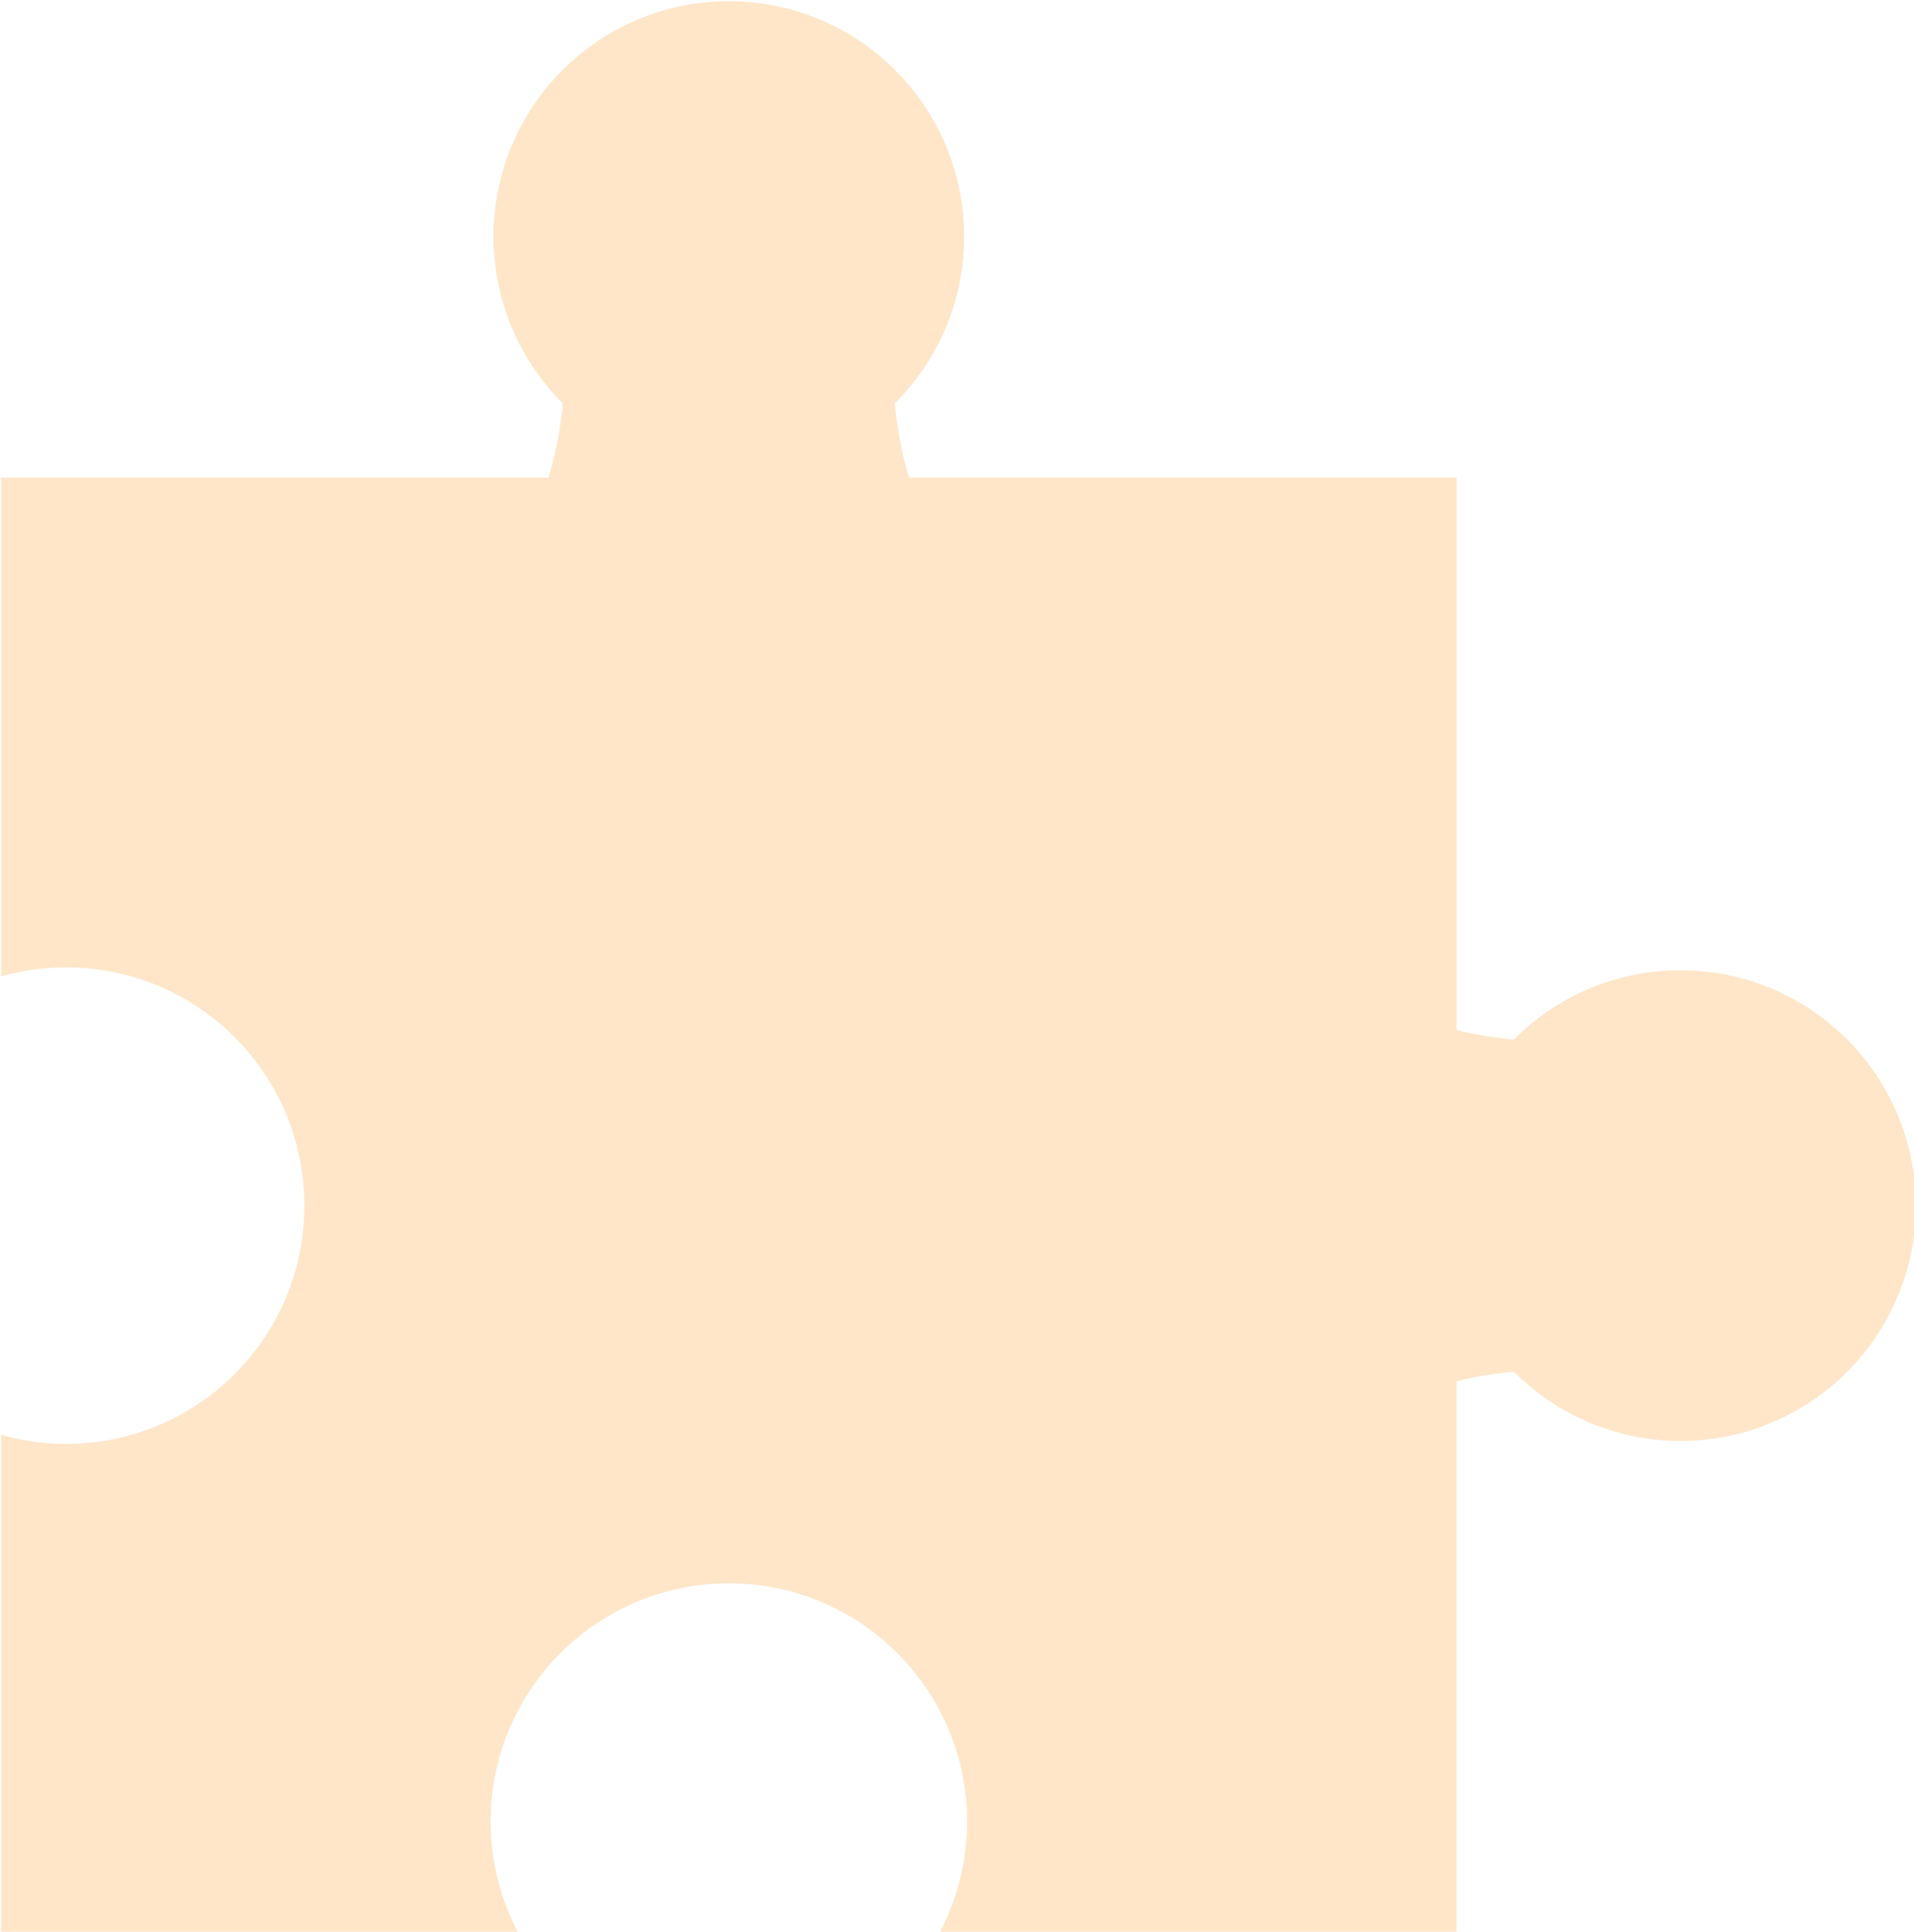 <?xml version="1.0" encoding="UTF-8" standalone="no"?><svg xmlns="http://www.w3.org/2000/svg" xmlns:xlink="http://www.w3.org/1999/xlink" fill="#ffe6c9" height="66.7" preserveAspectRatio="xMidYMid meet" version="1" viewBox="16.9 16.6 66.1 66.7" width="66.1" zoomAndPan="magnify"><path d="M0 0H100V100H0z" fill="none"/><g id="change1_1"><path d="M74.936,50.101c-2.25,0-4.287,0.915-5.758,2.394c-0.521-0.051-1.248-0.147-1.977-0.331V33.095H48.303 c-0.297-0.908-0.437-1.906-0.5-2.568c1.479-1.471,2.393-3.508,2.393-5.758c0-4.488-3.638-8.127-8.126-8.127 c-4.488,0-8.126,3.639-8.126,8.127c0,2.25,0.916,4.287,2.393,5.758c-0.063,0.662-0.203,1.66-0.5,2.568H16.938v17.22 c0.715-0.202,1.468-0.313,2.248-0.313c4.542,0,8.225,3.683,8.225,8.227c0,4.542-3.683,8.226-8.225,8.226 c-0.78,0-1.533-0.111-2.248-0.313v17.219h17.871c-0.615-1.152-0.964-2.468-0.964-3.865c0-4.542,3.683-8.226,8.226-8.226 s8.227,3.684,8.227,8.226c0,1.397-0.35,2.713-0.965,3.865h17.87V64.29c0.729-0.183,1.456-0.28,1.977-0.33 c1.471,1.479,3.508,2.394,5.758,2.394c4.488,0,8.127-3.639,8.127-8.126C83.063,53.739,79.424,50.101,74.936,50.101z" fill="inherit"/></g></svg>